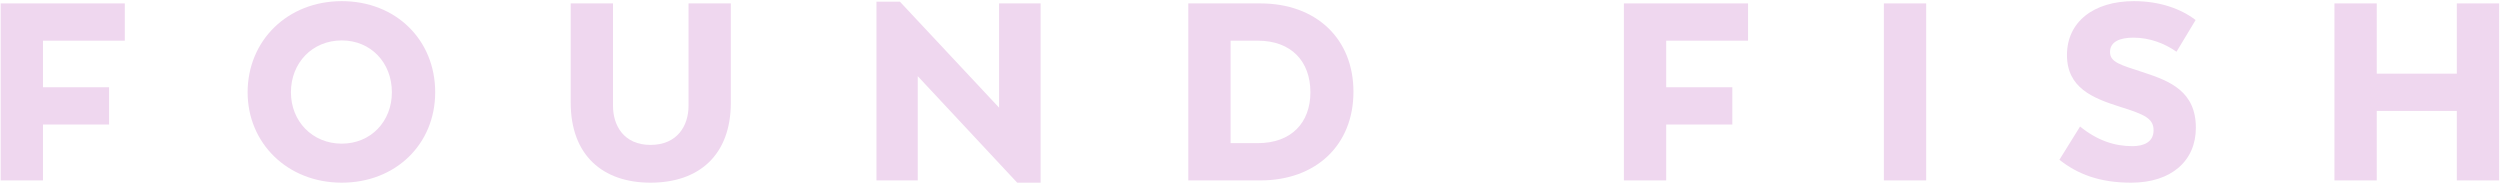 <svg width="1694" height="124" viewBox="0 0 1694 124" fill="none" xmlns="http://www.w3.org/2000/svg">
<path d="M853.979 2.313C891.852 2.313 917.101 26.197 917.101 62.194C917.101 98.19 891.852 122.245 853.979 122.245H805.188V2.313H853.979ZM852.273 96.996C874.963 96.996 887.928 83.178 887.928 62.535C887.928 41.551 874.963 27.562 852.273 27.562H833.848V96.996H852.273Z" fill="#EFD7EF"/>
<path d="M676.971 2.312H705.12V123.779H689.254L621.867 51.615V122.243H593.889V1.118H609.754L676.971 72.94V2.312Z" fill="#EFD7EF"/>
<path d="M440.791 123.78C408.377 123.78 386.711 105.185 386.711 69.53V2.313H415.372V71.748C415.372 85.054 422.707 98.19 440.791 98.19C459.045 98.19 466.552 85.054 466.552 71.748V2.313H495.212V69.53C495.212 105.185 473.546 123.78 440.791 123.78Z" fill="#EFD7EF"/>
<path d="M231.593 123.778C194.744 123.778 167.789 96.994 167.789 62.533C167.789 27.56 194.744 0.776 231.593 0.776C268.102 0.776 294.886 26.877 294.886 62.533C294.886 97.676 268.102 123.778 231.593 123.778ZM231.593 97.335C251.212 97.335 265.543 82.322 265.543 62.533C265.543 42.402 251.212 27.389 231.593 27.389C211.633 27.389 197.132 42.572 197.132 62.533C197.132 82.152 211.633 97.335 231.593 97.335Z" fill="#EFD7EF"/>
<path d="M84.563 27.562H29.118V59.123H73.913V84.372H29.118V122.245H0.457V2.313H84.563V27.562Z" fill="#EFD7EF"/>
<path d="M1664.74 2.313H1693.4V122.245H1664.74V75.159H1610.49V122.245H1581.83V2.313H1610.49V49.911H1664.74V2.313Z" fill="#EFD7EF"/>
<path d="M1444.08 123.778C1422.58 123.778 1407.74 117.978 1395.46 108.253L1409.45 85.734C1421.05 95.117 1432.65 99.041 1444.93 99.041C1452.78 99.041 1459.26 96.141 1459.26 88.293C1459.26 80.275 1453.12 77.545 1436.74 72.427C1417.81 66.457 1400.58 59.462 1400.58 37.284C1400.58 14.935 1418.49 0.776 1445.95 0.776C1463.36 0.776 1477.69 5.894 1487.75 13.571L1474.79 35.066C1466.77 29.436 1456.7 25.513 1445.61 25.513C1436.74 25.513 1429.75 28.072 1429.75 35.237C1429.75 42.231 1436.74 43.937 1452.95 49.226C1470.52 55.026 1487.92 62.021 1487.92 86.587C1487.92 108.936 1471.37 123.778 1444.08 123.778Z" fill="#EFD7EF"/>
<path d="M1276.51 122.245V2.313H1305.17V122.245H1276.51Z" fill="#EFD7EF"/>
<path d="M1184.47 27.562H1129.02V59.123H1173.82V84.372H1129.02V122.245H1100.36V2.313H1184.47V27.562Z" fill="#EFD7EF"/>
</svg>
